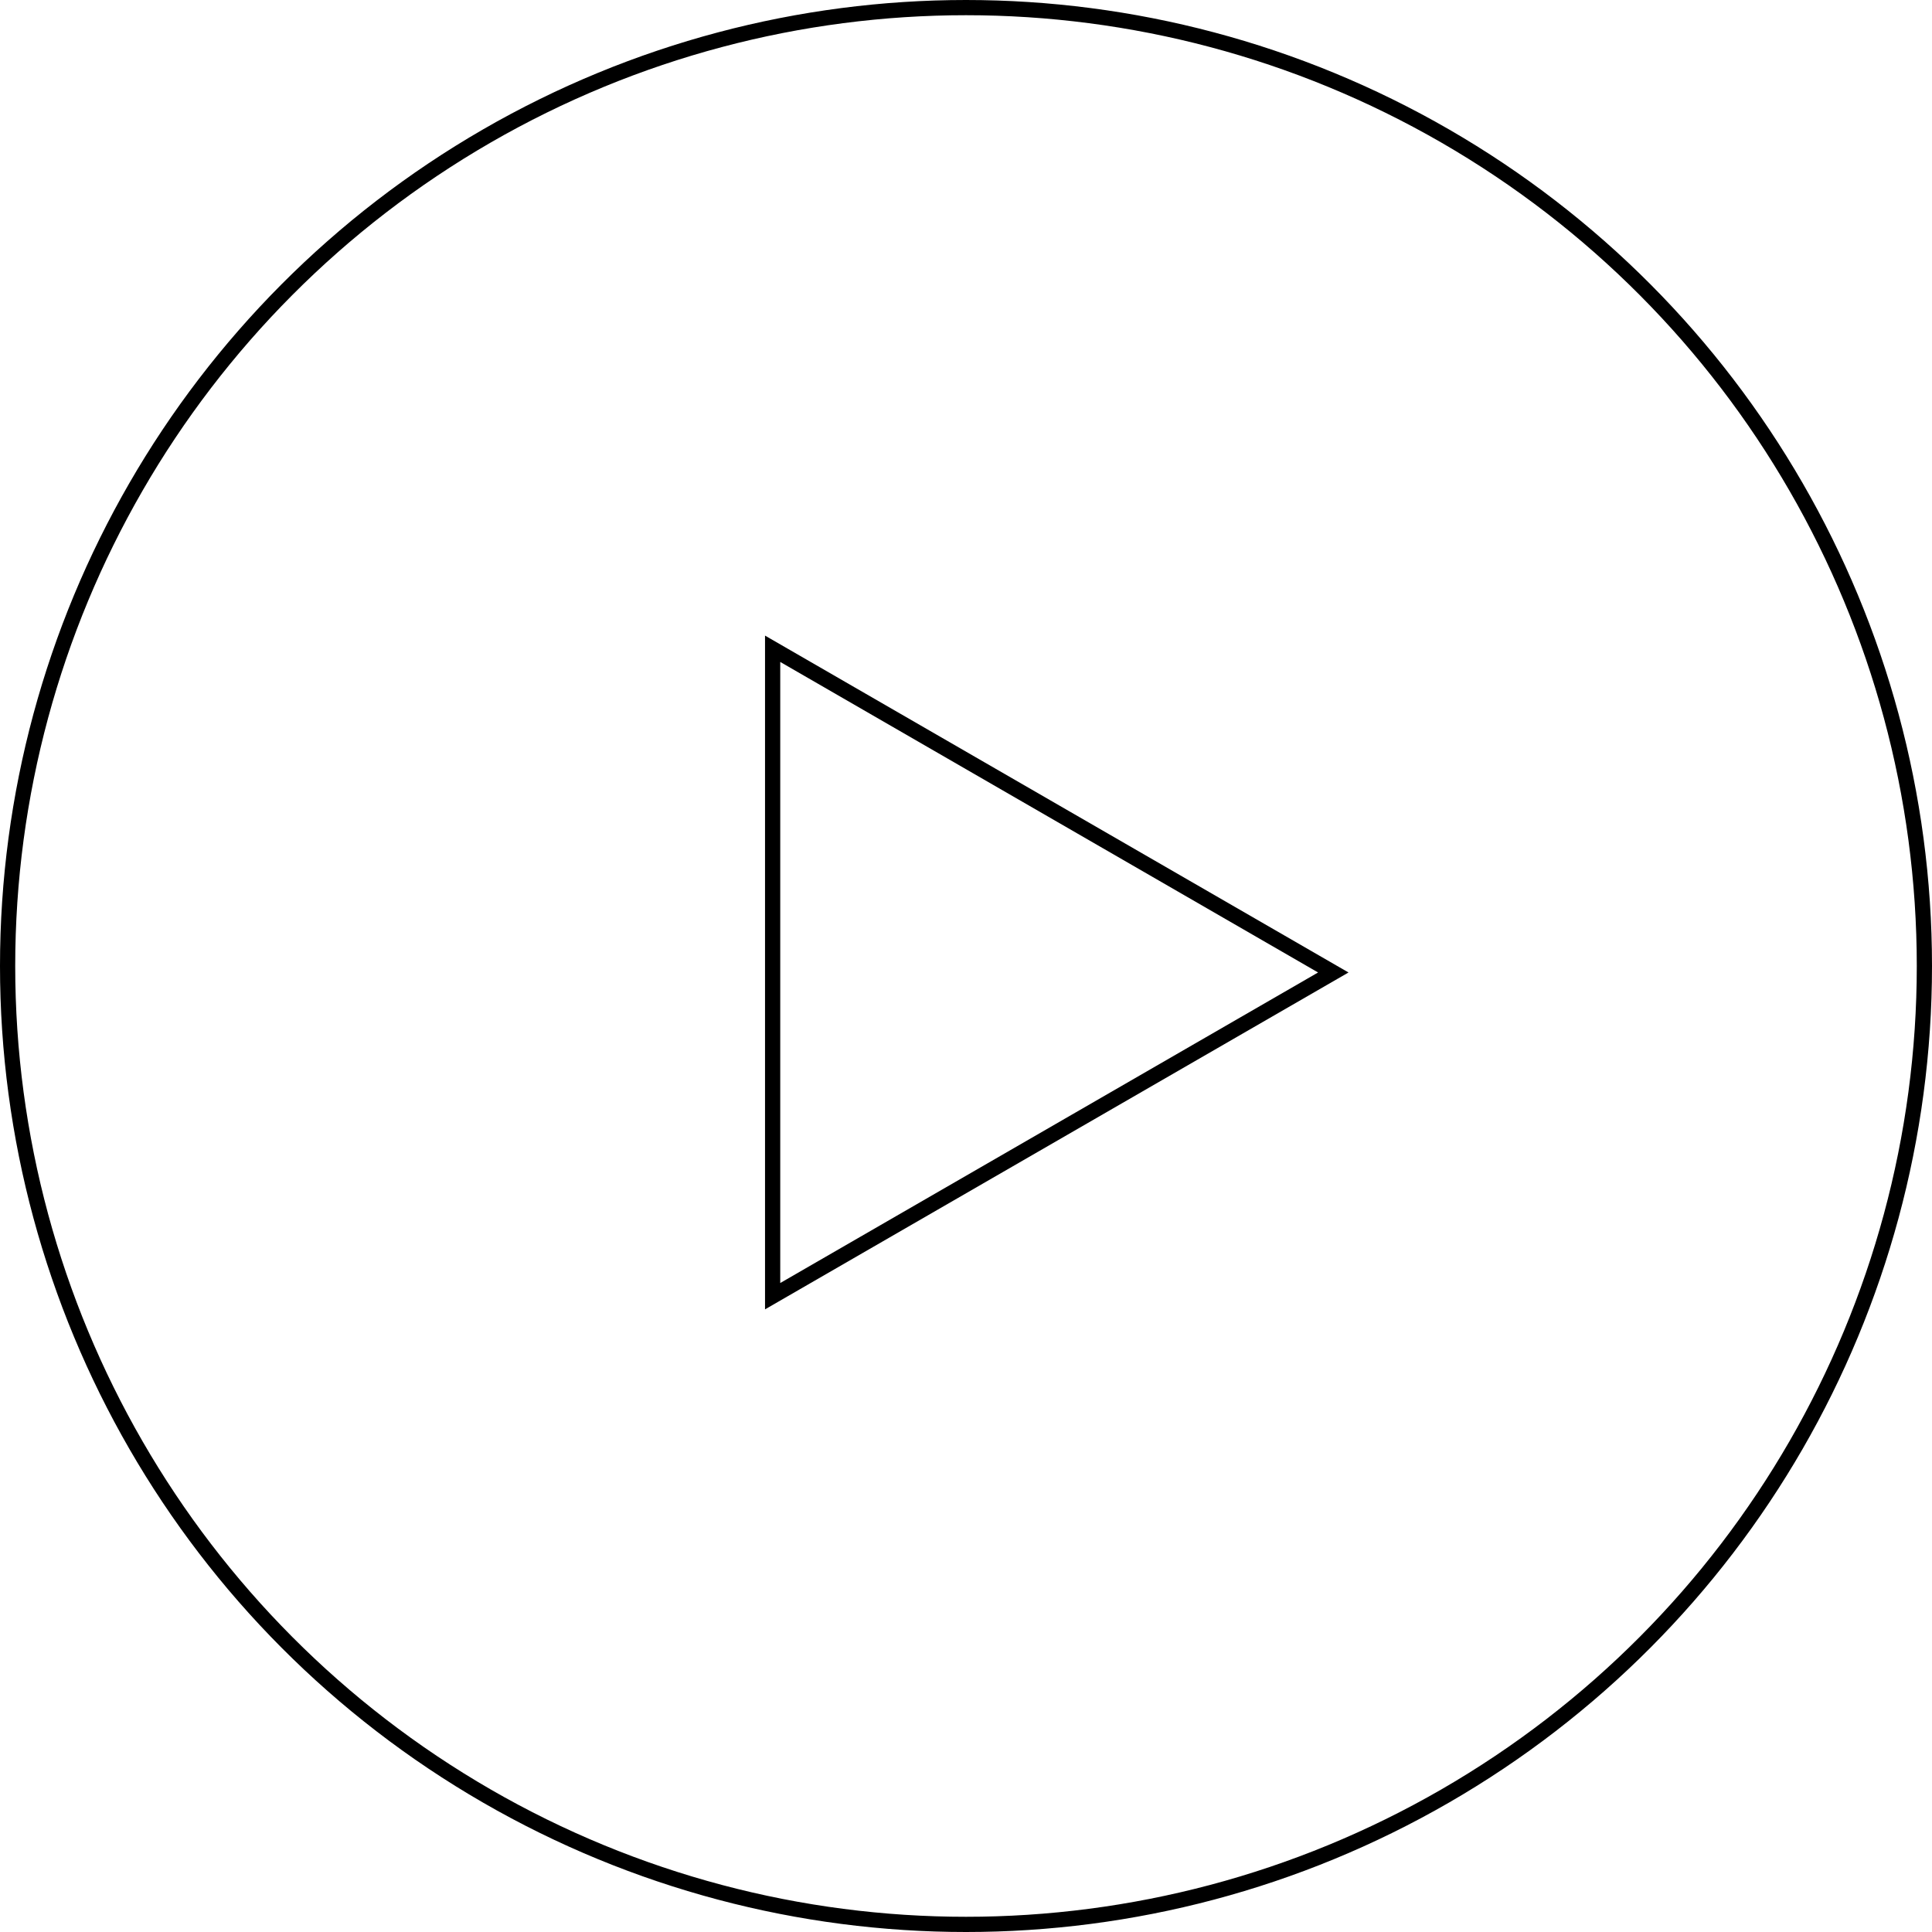 <svg width="127" height="127" viewBox="0 0 127 127" fill="none" xmlns="http://www.w3.org/2000/svg">
<path d="M50.789 42.647L87.644 63.926L50.789 85.205L50.789 42.647Z" stroke="black"/>
<circle cx="63.5" cy="63.5" r="63" stroke="black"/>
</svg>
